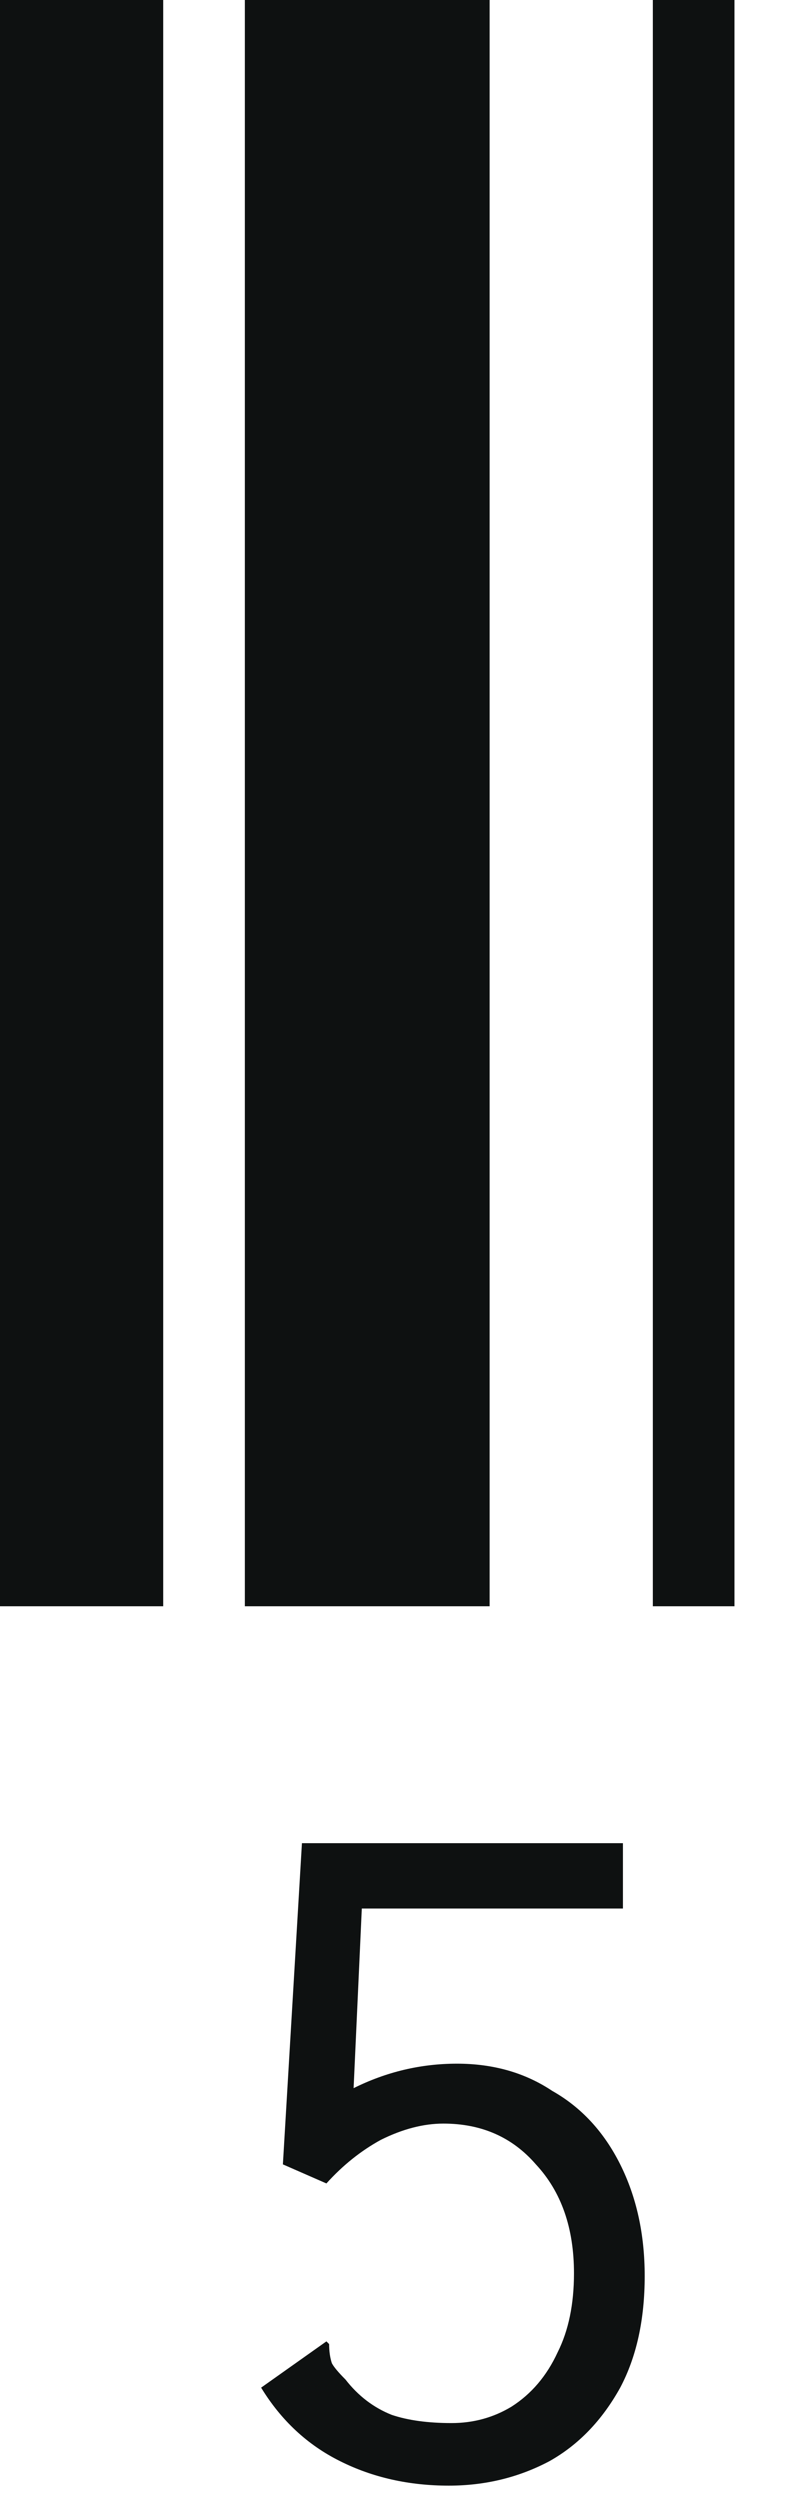 <?xml version="1.0" encoding="utf-8"?>
<svg xmlns="http://www.w3.org/2000/svg" fill="none" height="100%" overflow="visible" preserveAspectRatio="none" style="display: block;" viewBox="0 0 11 35" width="100%">
<path d="M0 22.489V0H2.287V22.489H0ZM3.431 22.489V0H6.861V22.489H3.431ZM9.148 22.489V0H10.292V22.489H9.148ZM6.289 34.801C5.73 34.801 5.222 34.687 4.765 34.458C4.307 34.23 3.939 33.887 3.659 33.429L4.574 32.781L4.612 32.819C4.612 32.921 4.625 33.01 4.65 33.086C4.676 33.137 4.739 33.213 4.841 33.315C5.019 33.544 5.235 33.709 5.489 33.81C5.718 33.887 5.997 33.925 6.328 33.925C6.632 33.925 6.912 33.849 7.166 33.696C7.446 33.518 7.662 33.264 7.814 32.934C7.967 32.629 8.043 32.26 8.043 31.828C8.043 31.193 7.865 30.685 7.509 30.303C7.179 29.922 6.747 29.732 6.213 29.732C5.934 29.732 5.641 29.808 5.336 29.96C5.057 30.113 4.803 30.316 4.574 30.57L3.964 30.303L4.231 25.806H8.729V26.721H5.07L4.955 29.236C5.413 29.008 5.896 28.893 6.404 28.893C6.912 28.893 7.357 29.02 7.738 29.274C8.144 29.503 8.462 29.846 8.691 30.303C8.92 30.761 9.034 31.282 9.034 31.866C9.034 32.476 8.92 32.997 8.691 33.429C8.437 33.887 8.106 34.23 7.7 34.458C7.268 34.687 6.798 34.801 6.289 34.801Z" fill="#0E1111" id="Vector"/>
</svg>